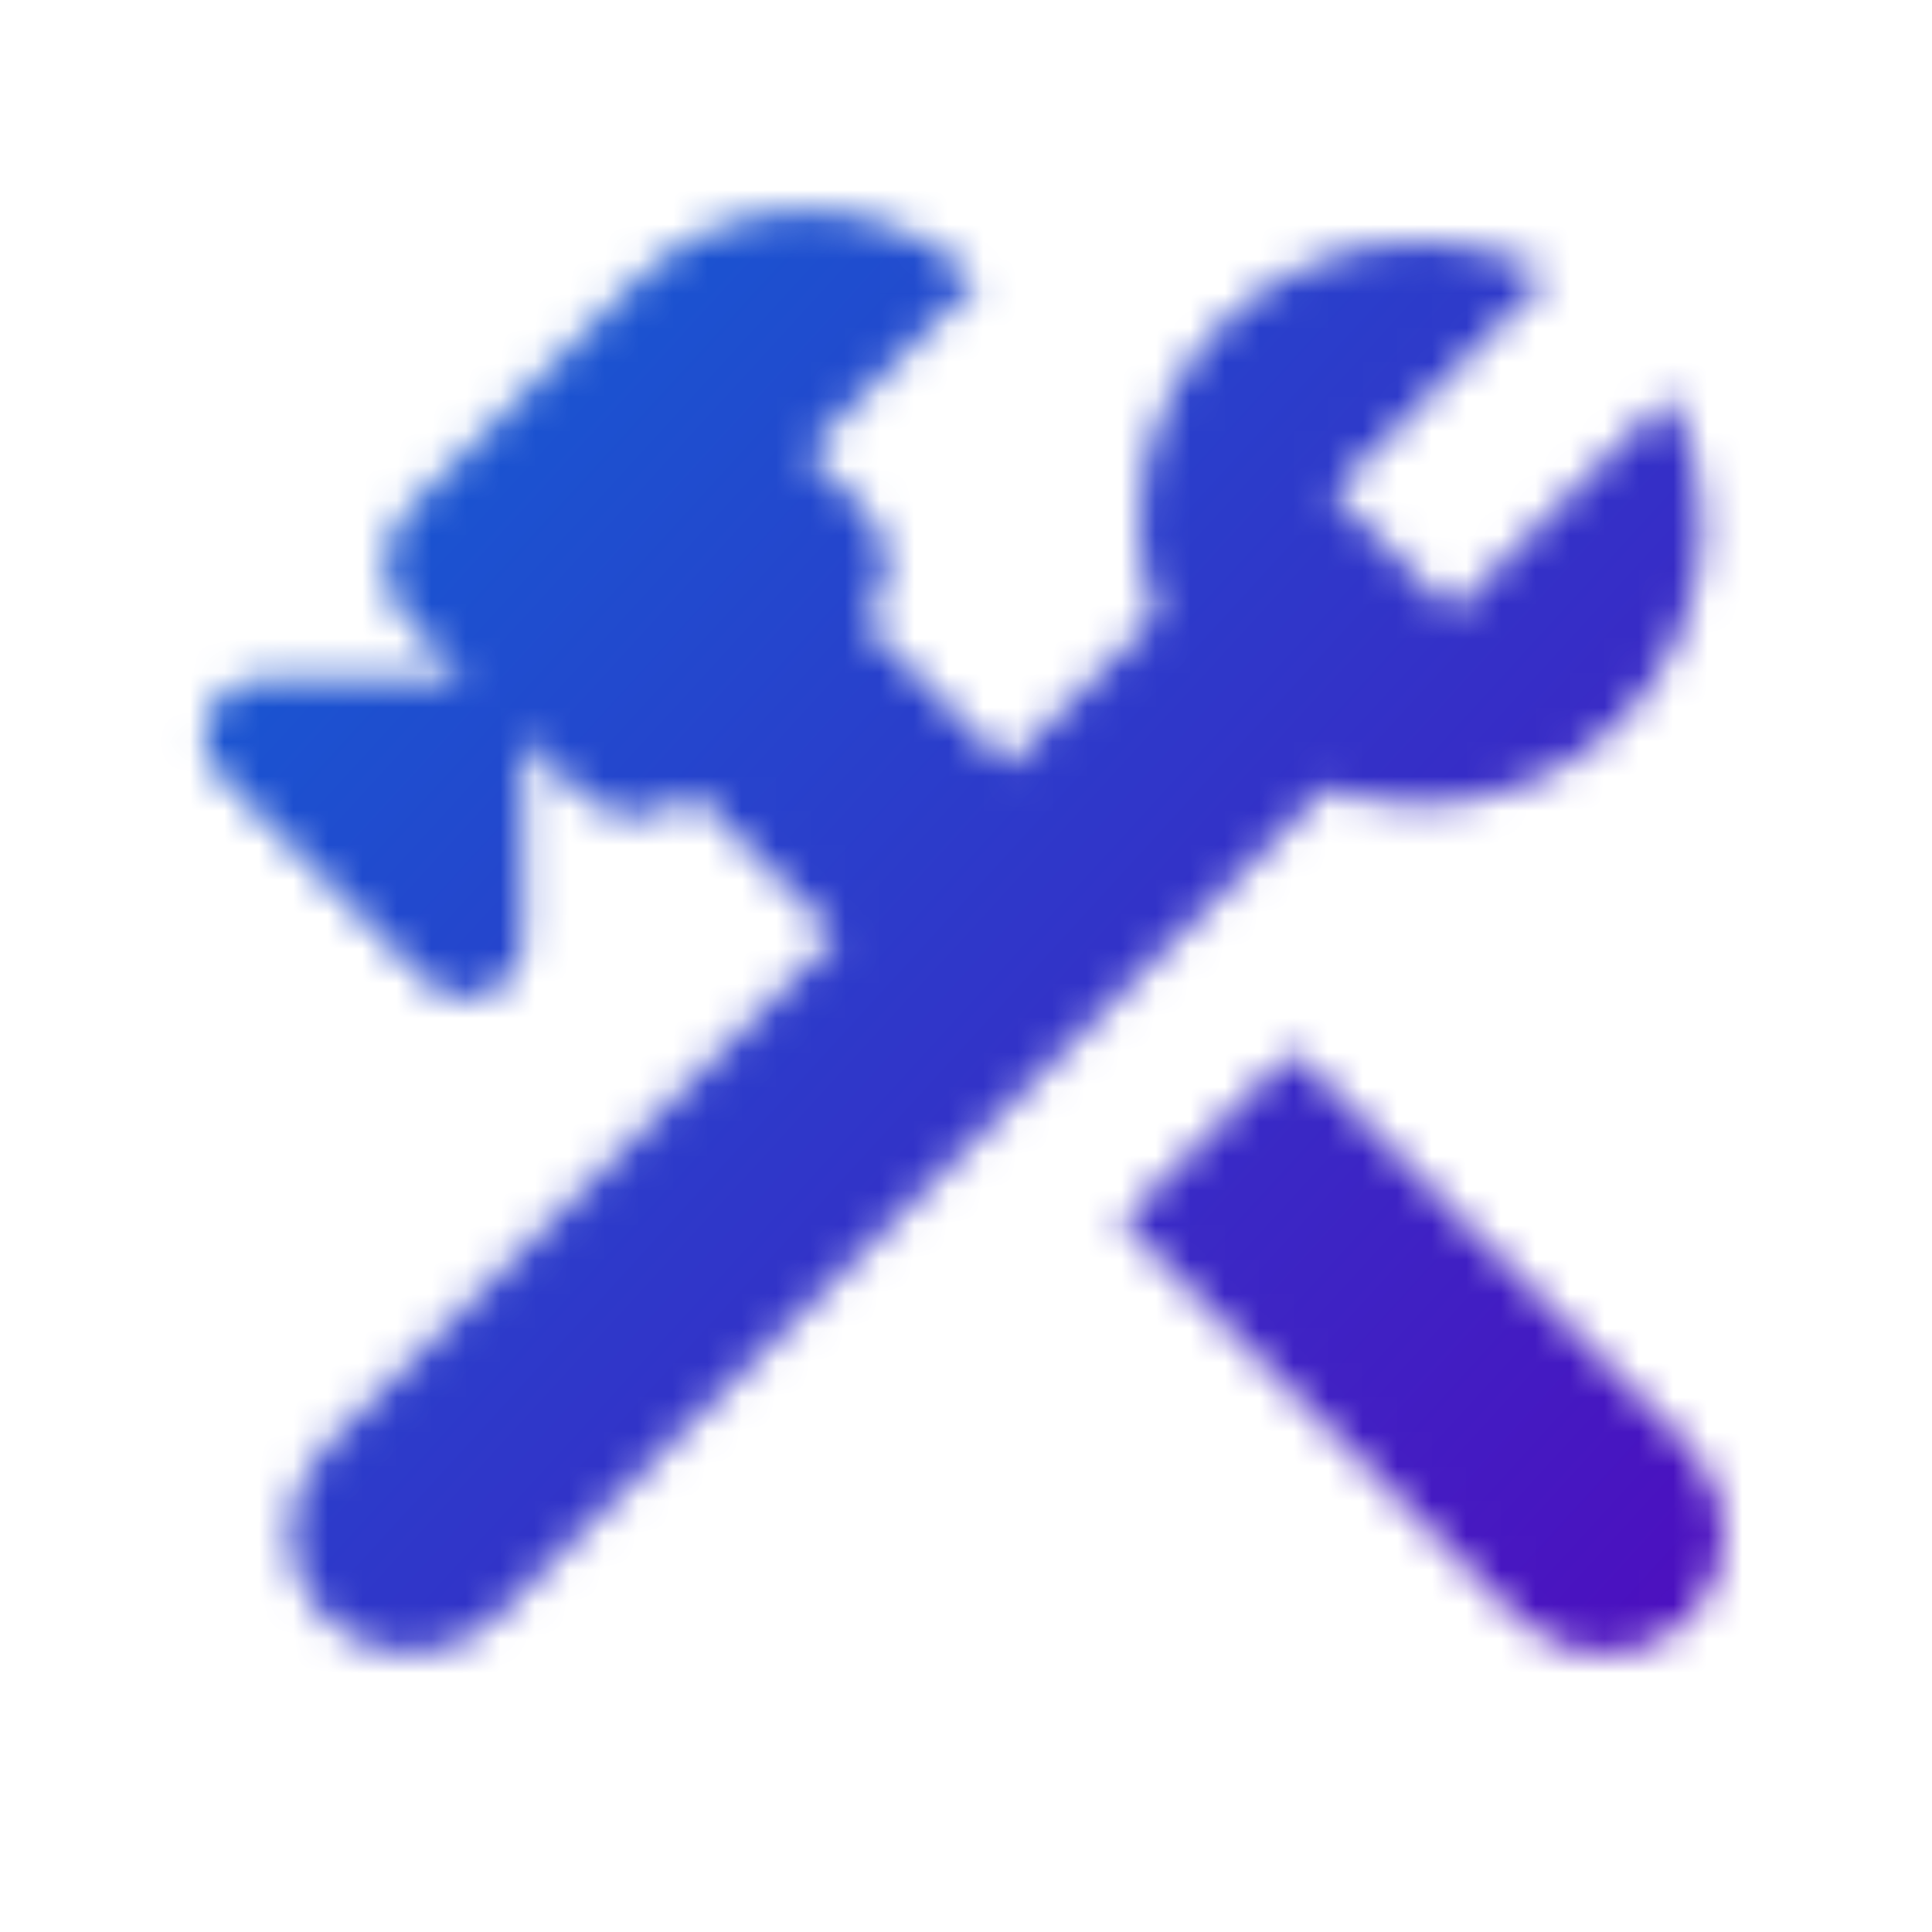 <svg xmlns="http://www.w3.org/2000/svg" width="56" height="56" viewBox="0 0 56 56" fill="none"><mask id="svg59e7feb2-mask0_3826_483" style="mask-type:alpha" maskUnits="userSpaceOnUse" x="0" y="0" width="56" height="56"><g clip-path="url(#svg59e7feb2-clip0_3826_483)"><path d="M48.977 41.977L37.45 30.45L32.503 35.397L44.03 46.923C45.407 48.3 47.623 48.3 48.977 46.923C50.33 45.547 50.33 43.33 48.977 41.977Z" fill="black"></path><path d="M41.183 23.333C45.687 23.333 49.35 19.67 49.35 15.167C49.35 13.813 48.977 12.553 48.393 11.433L42.093 17.733L38.617 14.257L44.917 7.957C43.797 7.373 42.537 7 41.183 7C36.68 7 33.017 10.663 33.017 15.167C33.017 16.123 33.203 17.033 33.507 17.873L29.19 22.19L25.037 18.037C25.947 17.127 25.947 15.657 25.037 14.747L23.38 13.09L28.327 8.143C25.597 5.413 21.163 5.413 18.433 8.143L11.853 14.747C10.943 15.657 10.943 17.127 11.853 18.037L13.51 19.693H7.583C7.14 19.693 6.72 19.857 6.417 20.183C5.763 20.837 5.763 21.863 6.417 22.517L12.343 28.443C12.997 29.097 14.023 29.097 14.677 28.443C14.98 28.14 15.167 27.72 15.167 27.277V21.35L16.8 22.983C17.71 23.893 19.18 23.893 20.09 22.983L24.243 27.137L9.427 41.953C8.05 43.33 8.05 45.547 9.427 46.9C10.803 48.277 13.02 48.277 14.373 46.9L38.453 22.843C39.317 23.147 40.227 23.333 41.183 23.333Z" fill="black"></path></g></mask><g mask="url(#svg59e7feb2-mask0_3826_483)"><rect width="56" height="56" fill="#086DD7"></rect><rect width="56" height="56" fill="url(#svg59e7feb2-paint0_linear_3826_483)"></rect></g><defs><linearGradient id="svg59e7feb2-paint0_linear_3826_483" x1="4.26349e-07" y1="1.242" x2="57.326" y2="53.637" gradientUnits="userSpaceOnUse"><stop stop-color="#086DD7"></stop><stop offset="1" stop-color="#5700BB"></stop></linearGradient><clipPath id="svg59e7feb2-clip0_3826_483"><rect width="56" height="56" fill="white"></rect></clipPath></defs></svg>